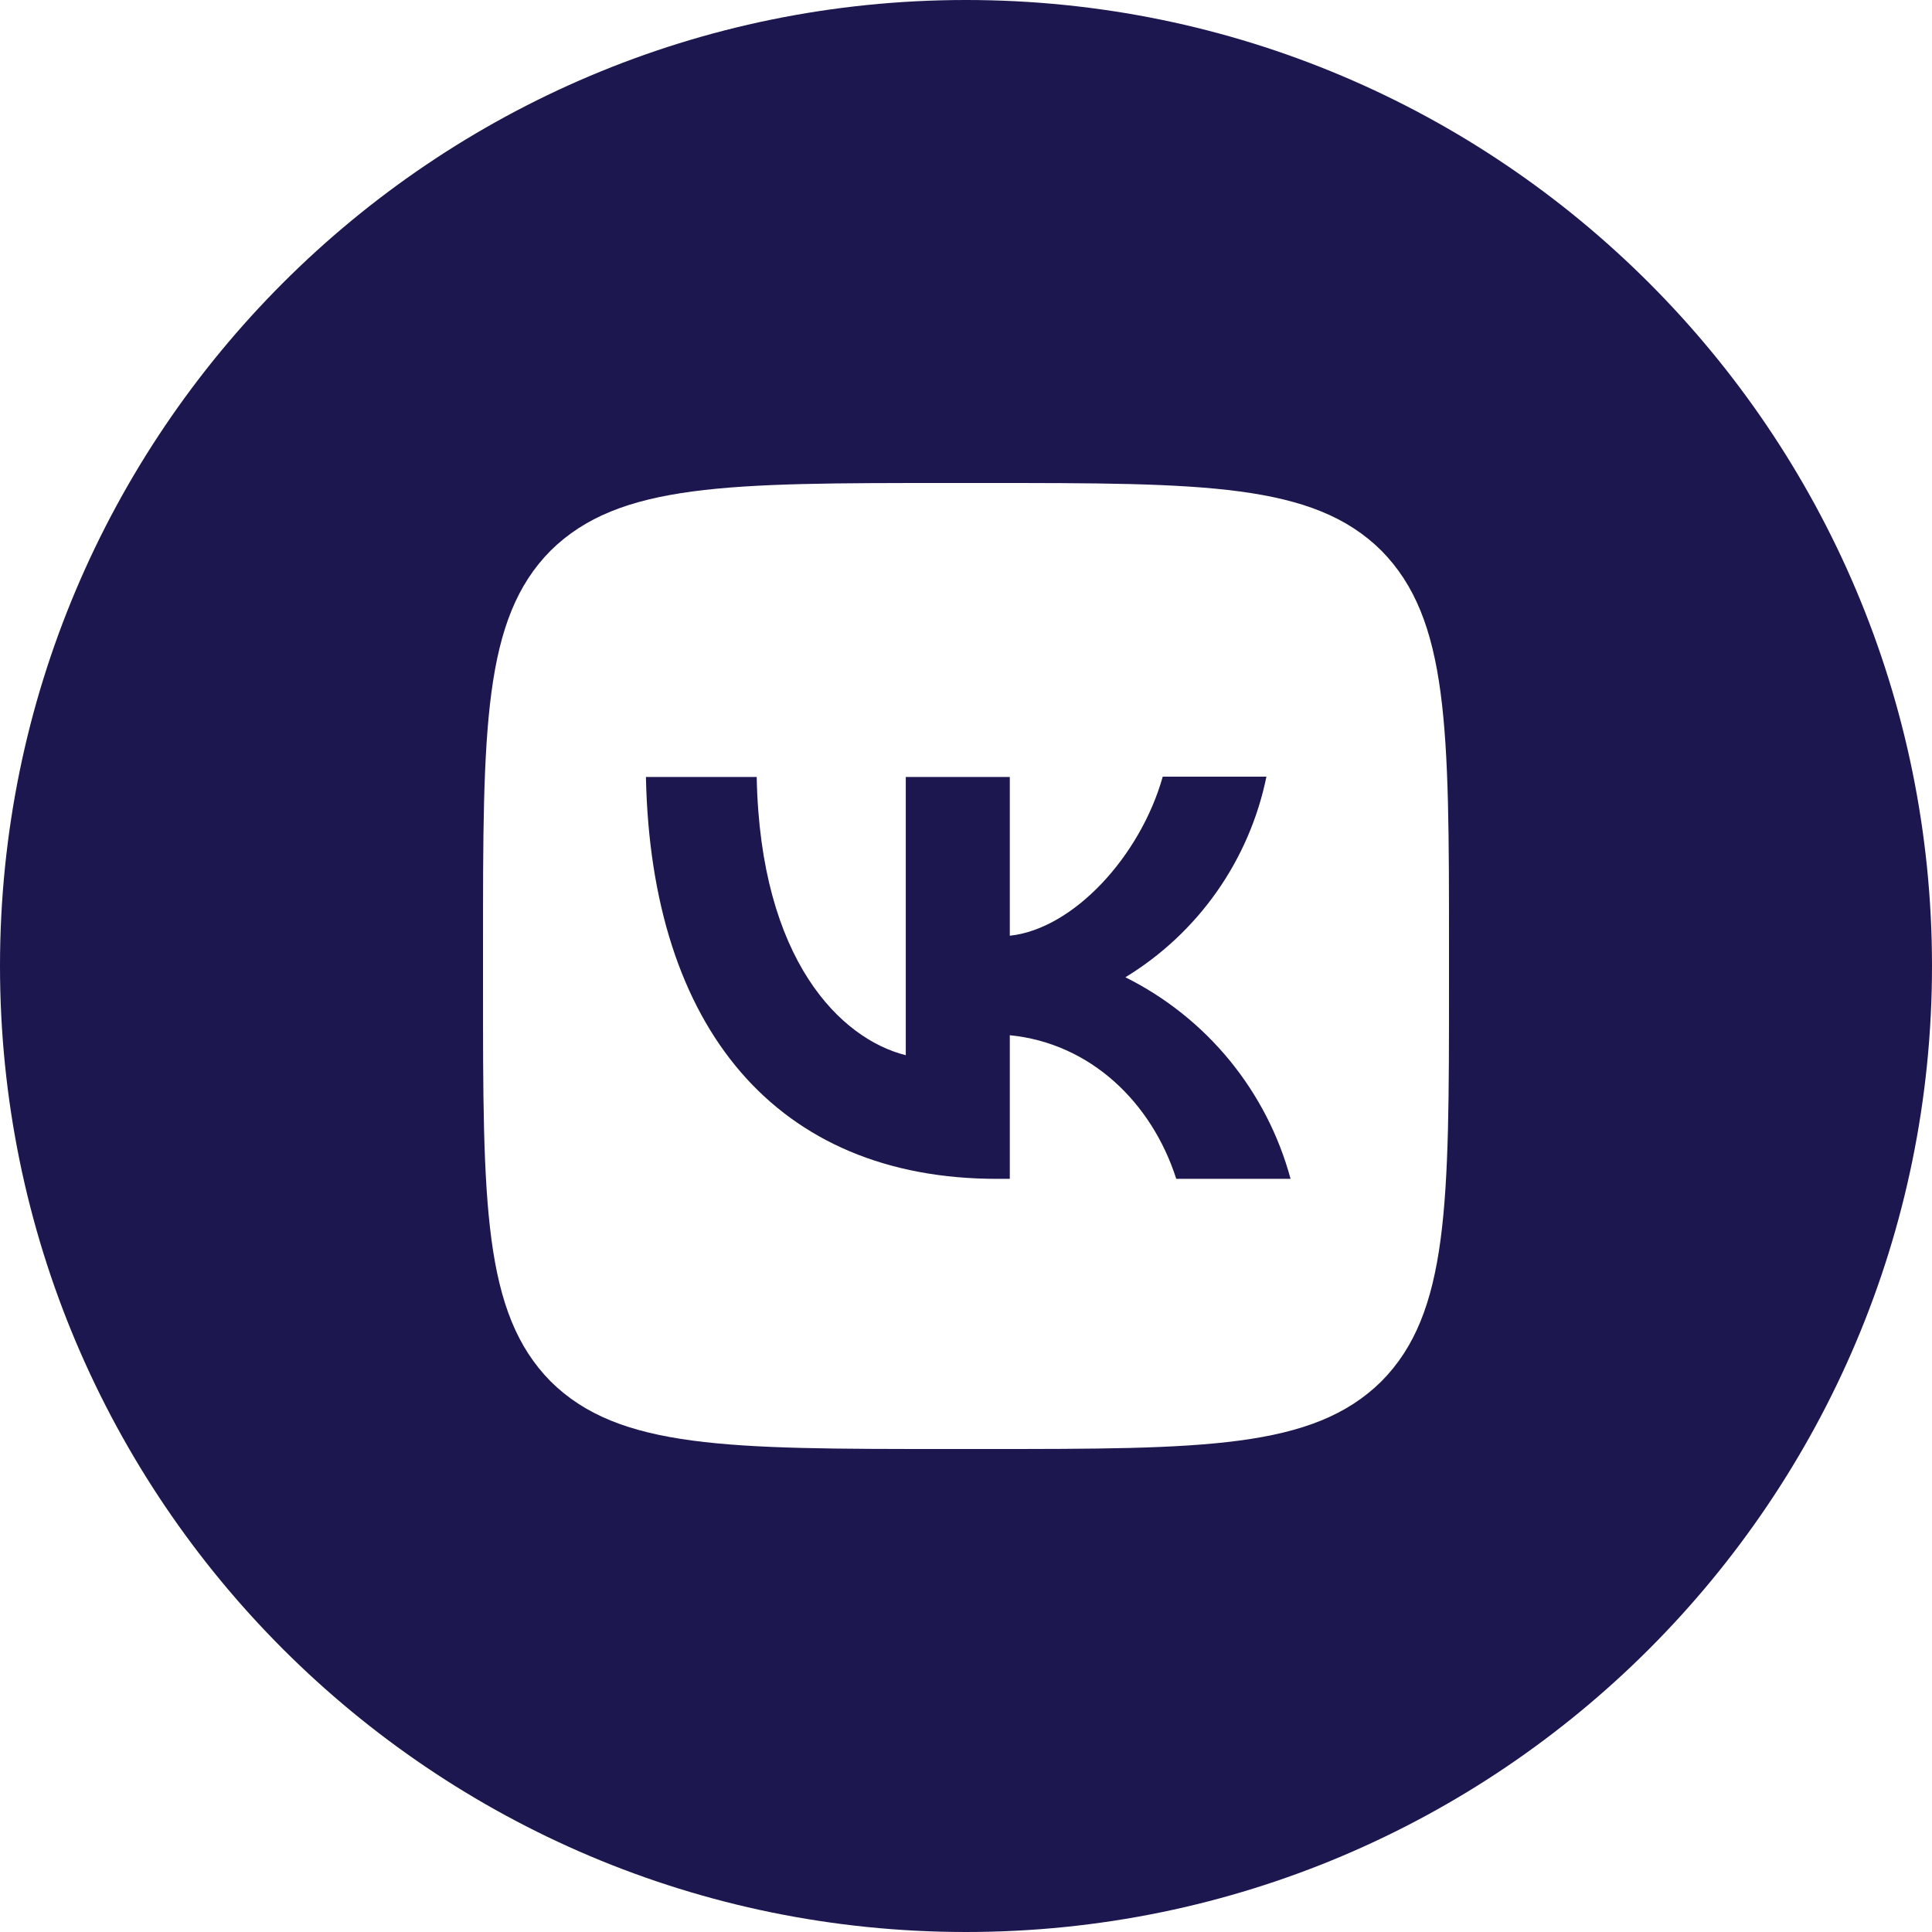 <?xml version="1.0" encoding="UTF-8"?> <svg xmlns="http://www.w3.org/2000/svg" width="112" height="112" viewBox="0 0 112 112" fill="none"> <path d="M37.445 45.043C37.744 59.603 45.024 68.339 57.792 68.339H58.539V60.013C63.224 60.48 66.771 63.915 68.189 68.339H74.816C74.136 65.825 72.931 63.483 71.281 61.469C69.63 59.455 67.571 57.814 65.24 56.653C67.329 55.381 69.133 53.692 70.54 51.691C71.947 49.69 72.926 47.42 73.416 45.024H67.405C66.099 49.653 62.216 53.853 58.539 54.245V45.043H52.509V61.171C48.776 60.237 44.072 55.72 43.867 45.043H37.445Z" fill="#1D174F"></path> <path fill-rule="evenodd" clip-rule="evenodd" d="M56 0C86.928 0 112 25.072 112 56C112 86.928 86.928 112 56 112C25.072 112 0 86.928 0 56C0 25.072 25.072 0 56 0ZM28 54.88C28 42.205 28 35.877 31.92 31.92C35.896 28 42.224 28 54.88 28H57.12C69.795 28 76.123 28 80.08 31.92C84 35.896 84 42.224 84 54.88V57.12C84 69.795 84 76.123 80.08 80.08C76.104 84 69.776 84 57.12 84H54.88C42.205 84 35.877 84 31.92 80.08C28 76.104 28 69.776 28 57.12V54.88Z" fill="#1D174F"></path> </svg> 